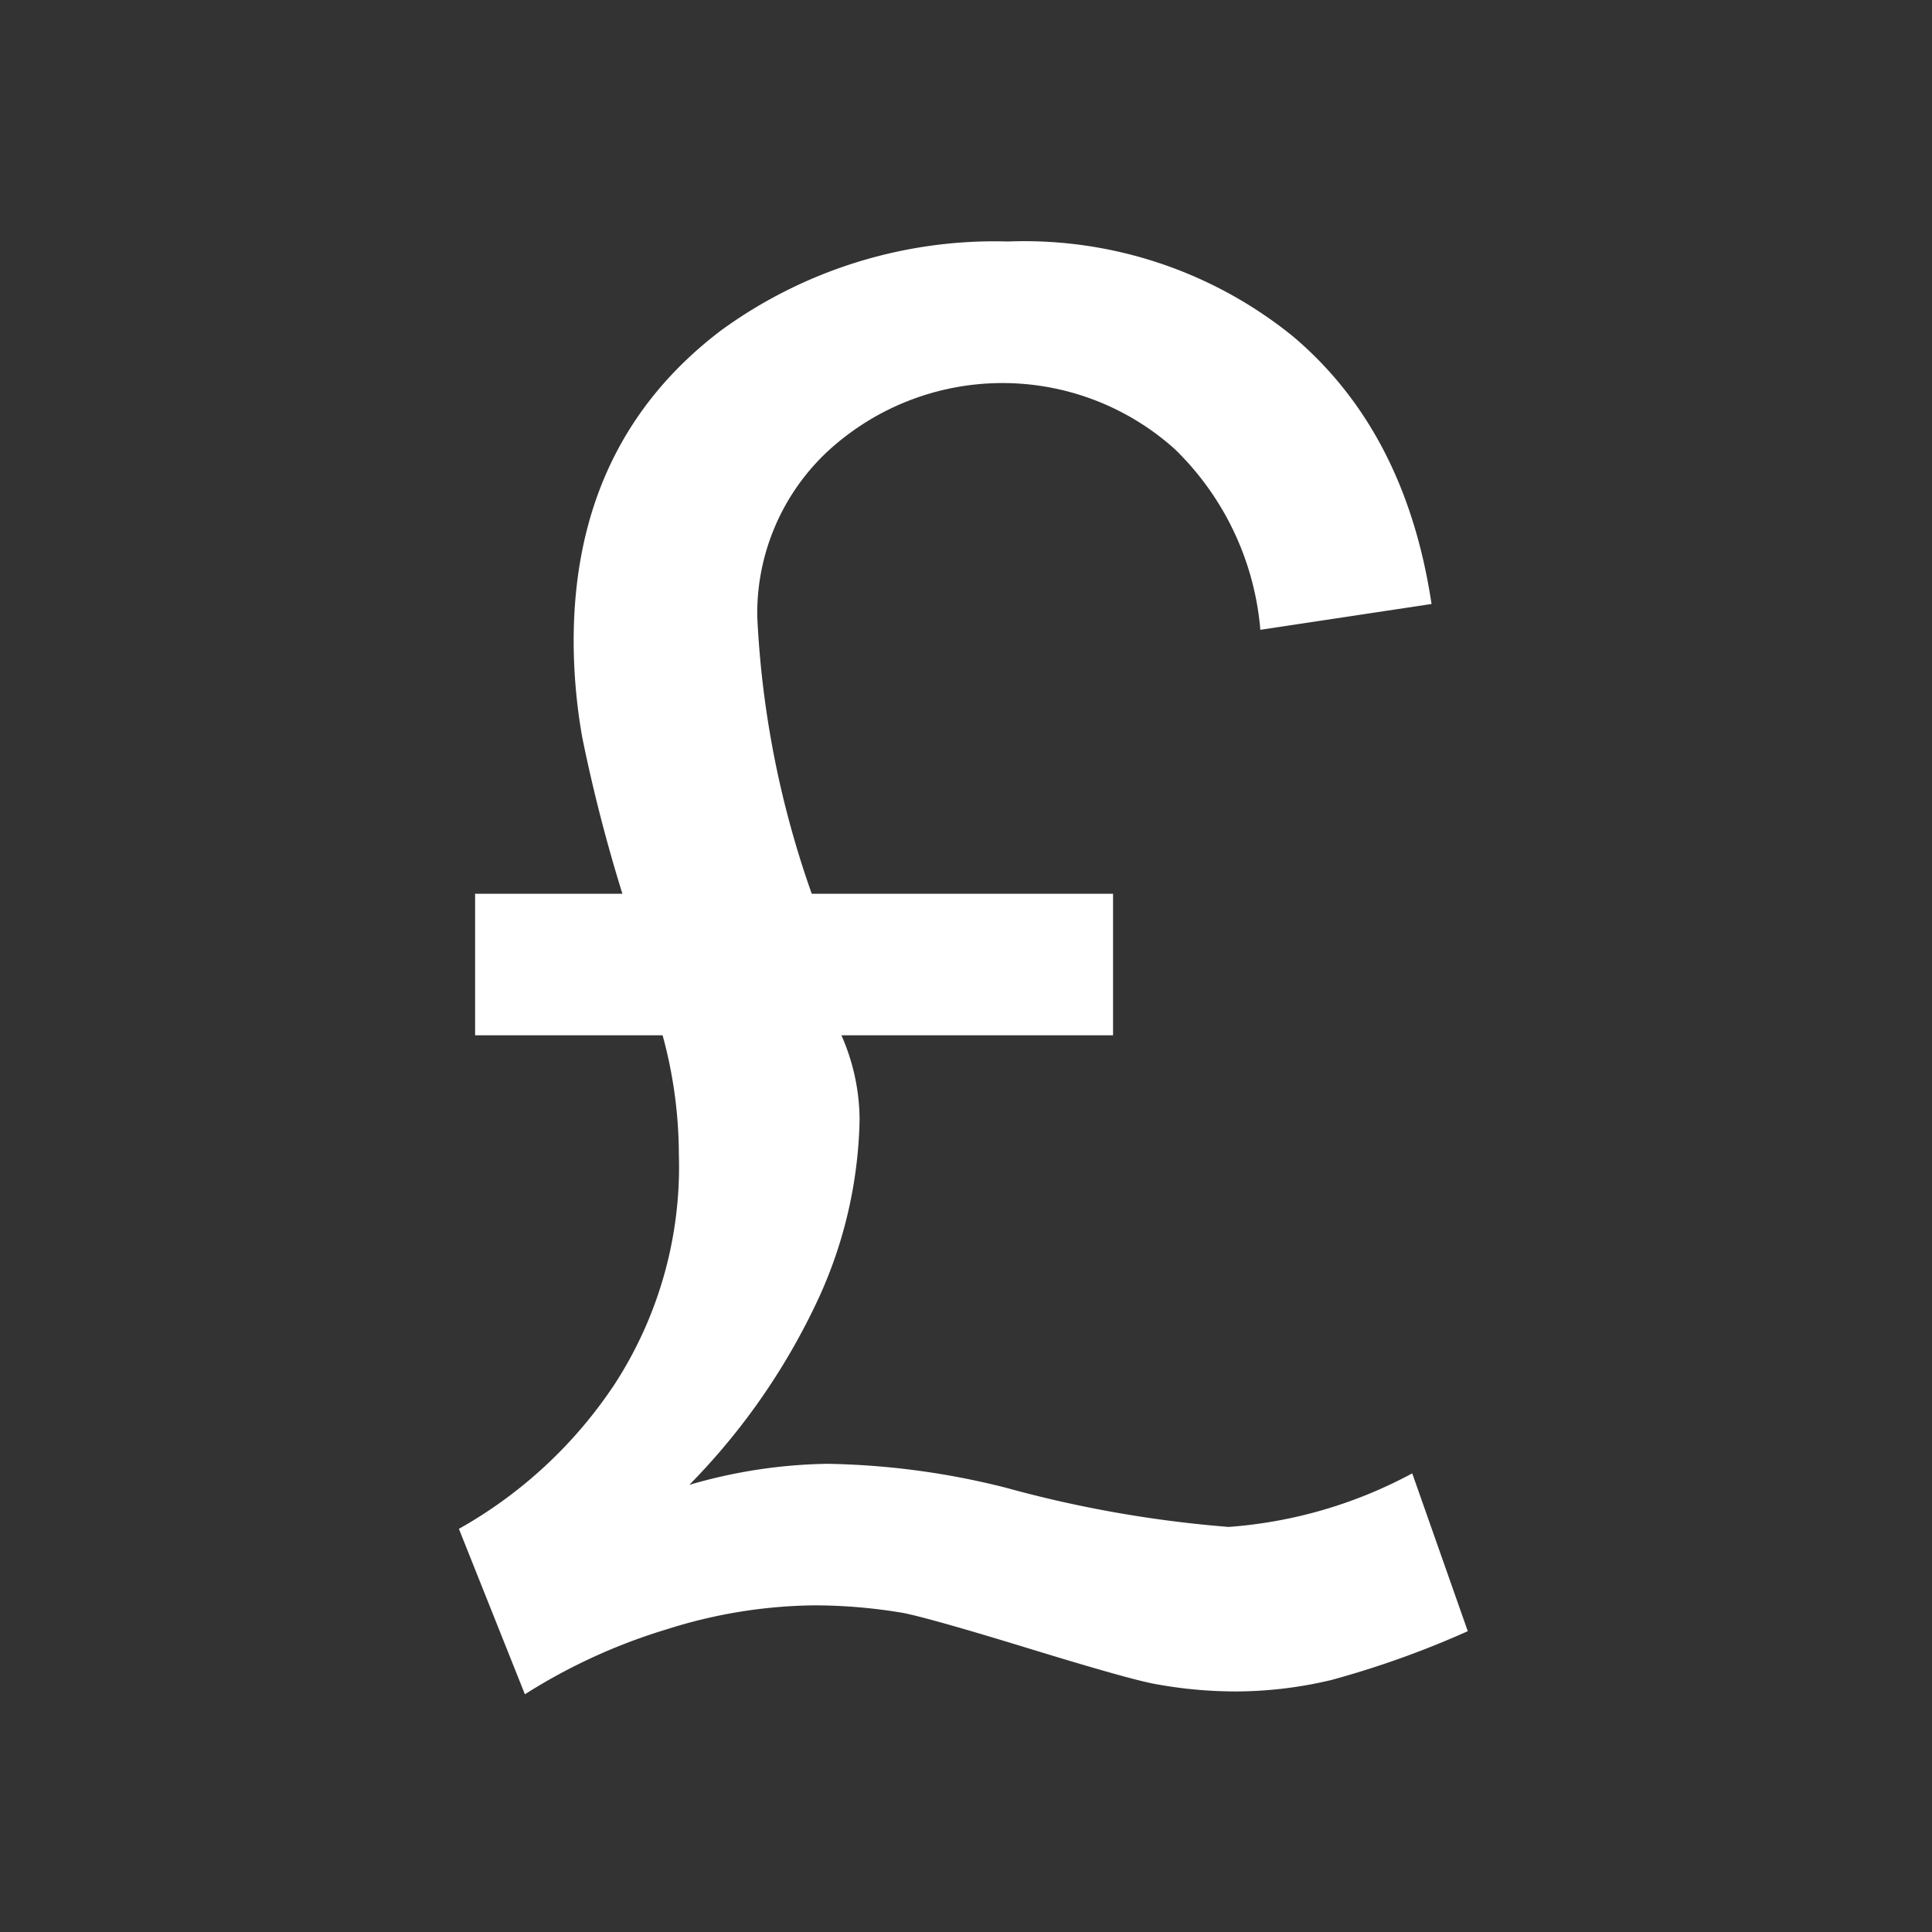 <svg xmlns="http://www.w3.org/2000/svg" width="80" height="80" viewBox="0 0 80 80"><rect x="0" y="0" width="80" height="80" fill="#333333" stroke="none"/><defs><style>.a{fill:#fff;}.b{fill:rgba(255,255,255,0);}</style></defs><g transform="translate(-39.305 9)"><g transform="translate(62.305)"><path class="a" d="M76.919,27.009H89.394V32.87H78.146a8.739,8.739,0,0,1,.753,3.485,18.553,18.553,0,0,1-1.644,7.287,27.492,27.492,0,0,1-5.406,7.842,21.438,21.438,0,0,1,5.7-.871,32.05,32.05,0,0,1,7.406.99,49.31,49.31,0,0,0,9.228,1.624,18.921,18.921,0,0,0,7.6-2.218l2.3,6.535a38.748,38.748,0,0,1-5.644,2.02,17.173,17.173,0,0,1-3.98.475,18.4,18.4,0,0,1-3.366-.317q-1.069-.2-5.129-1.445T80.72,56.791A22.173,22.173,0,0,0,77,56.474a20.781,20.781,0,0,0-6.079.99,23.693,23.693,0,0,0-5.881,2.693l-2.733-6.851a18.728,18.728,0,0,0,6.455-6,16.536,16.536,0,0,0,2.653-9.525,18.808,18.808,0,0,0-.673-4.911H62.978V27.01h6.1a66.328,66.328,0,0,1-1.663-6.475,23.1,23.1,0,0,1-.356-3.98q0-8.237,6.1-12.871A19.235,19.235,0,0,1,85.037,0,17.66,17.66,0,0,1,96.859,3.941q4.653,3.941,5.723,11.069l-7.089,1.069a11.8,11.8,0,0,0-3.545-7.485,10.677,10.677,0,0,0-14.376.1,9.185,9.185,0,0,0-2.911,6.831,39.924,39.924,0,0,0,2.257,11.484Z" transform="translate(-66.305 1)"/><rect class="b" width="80" height="80" transform="translate(-23 -9)"/></g></g></svg>